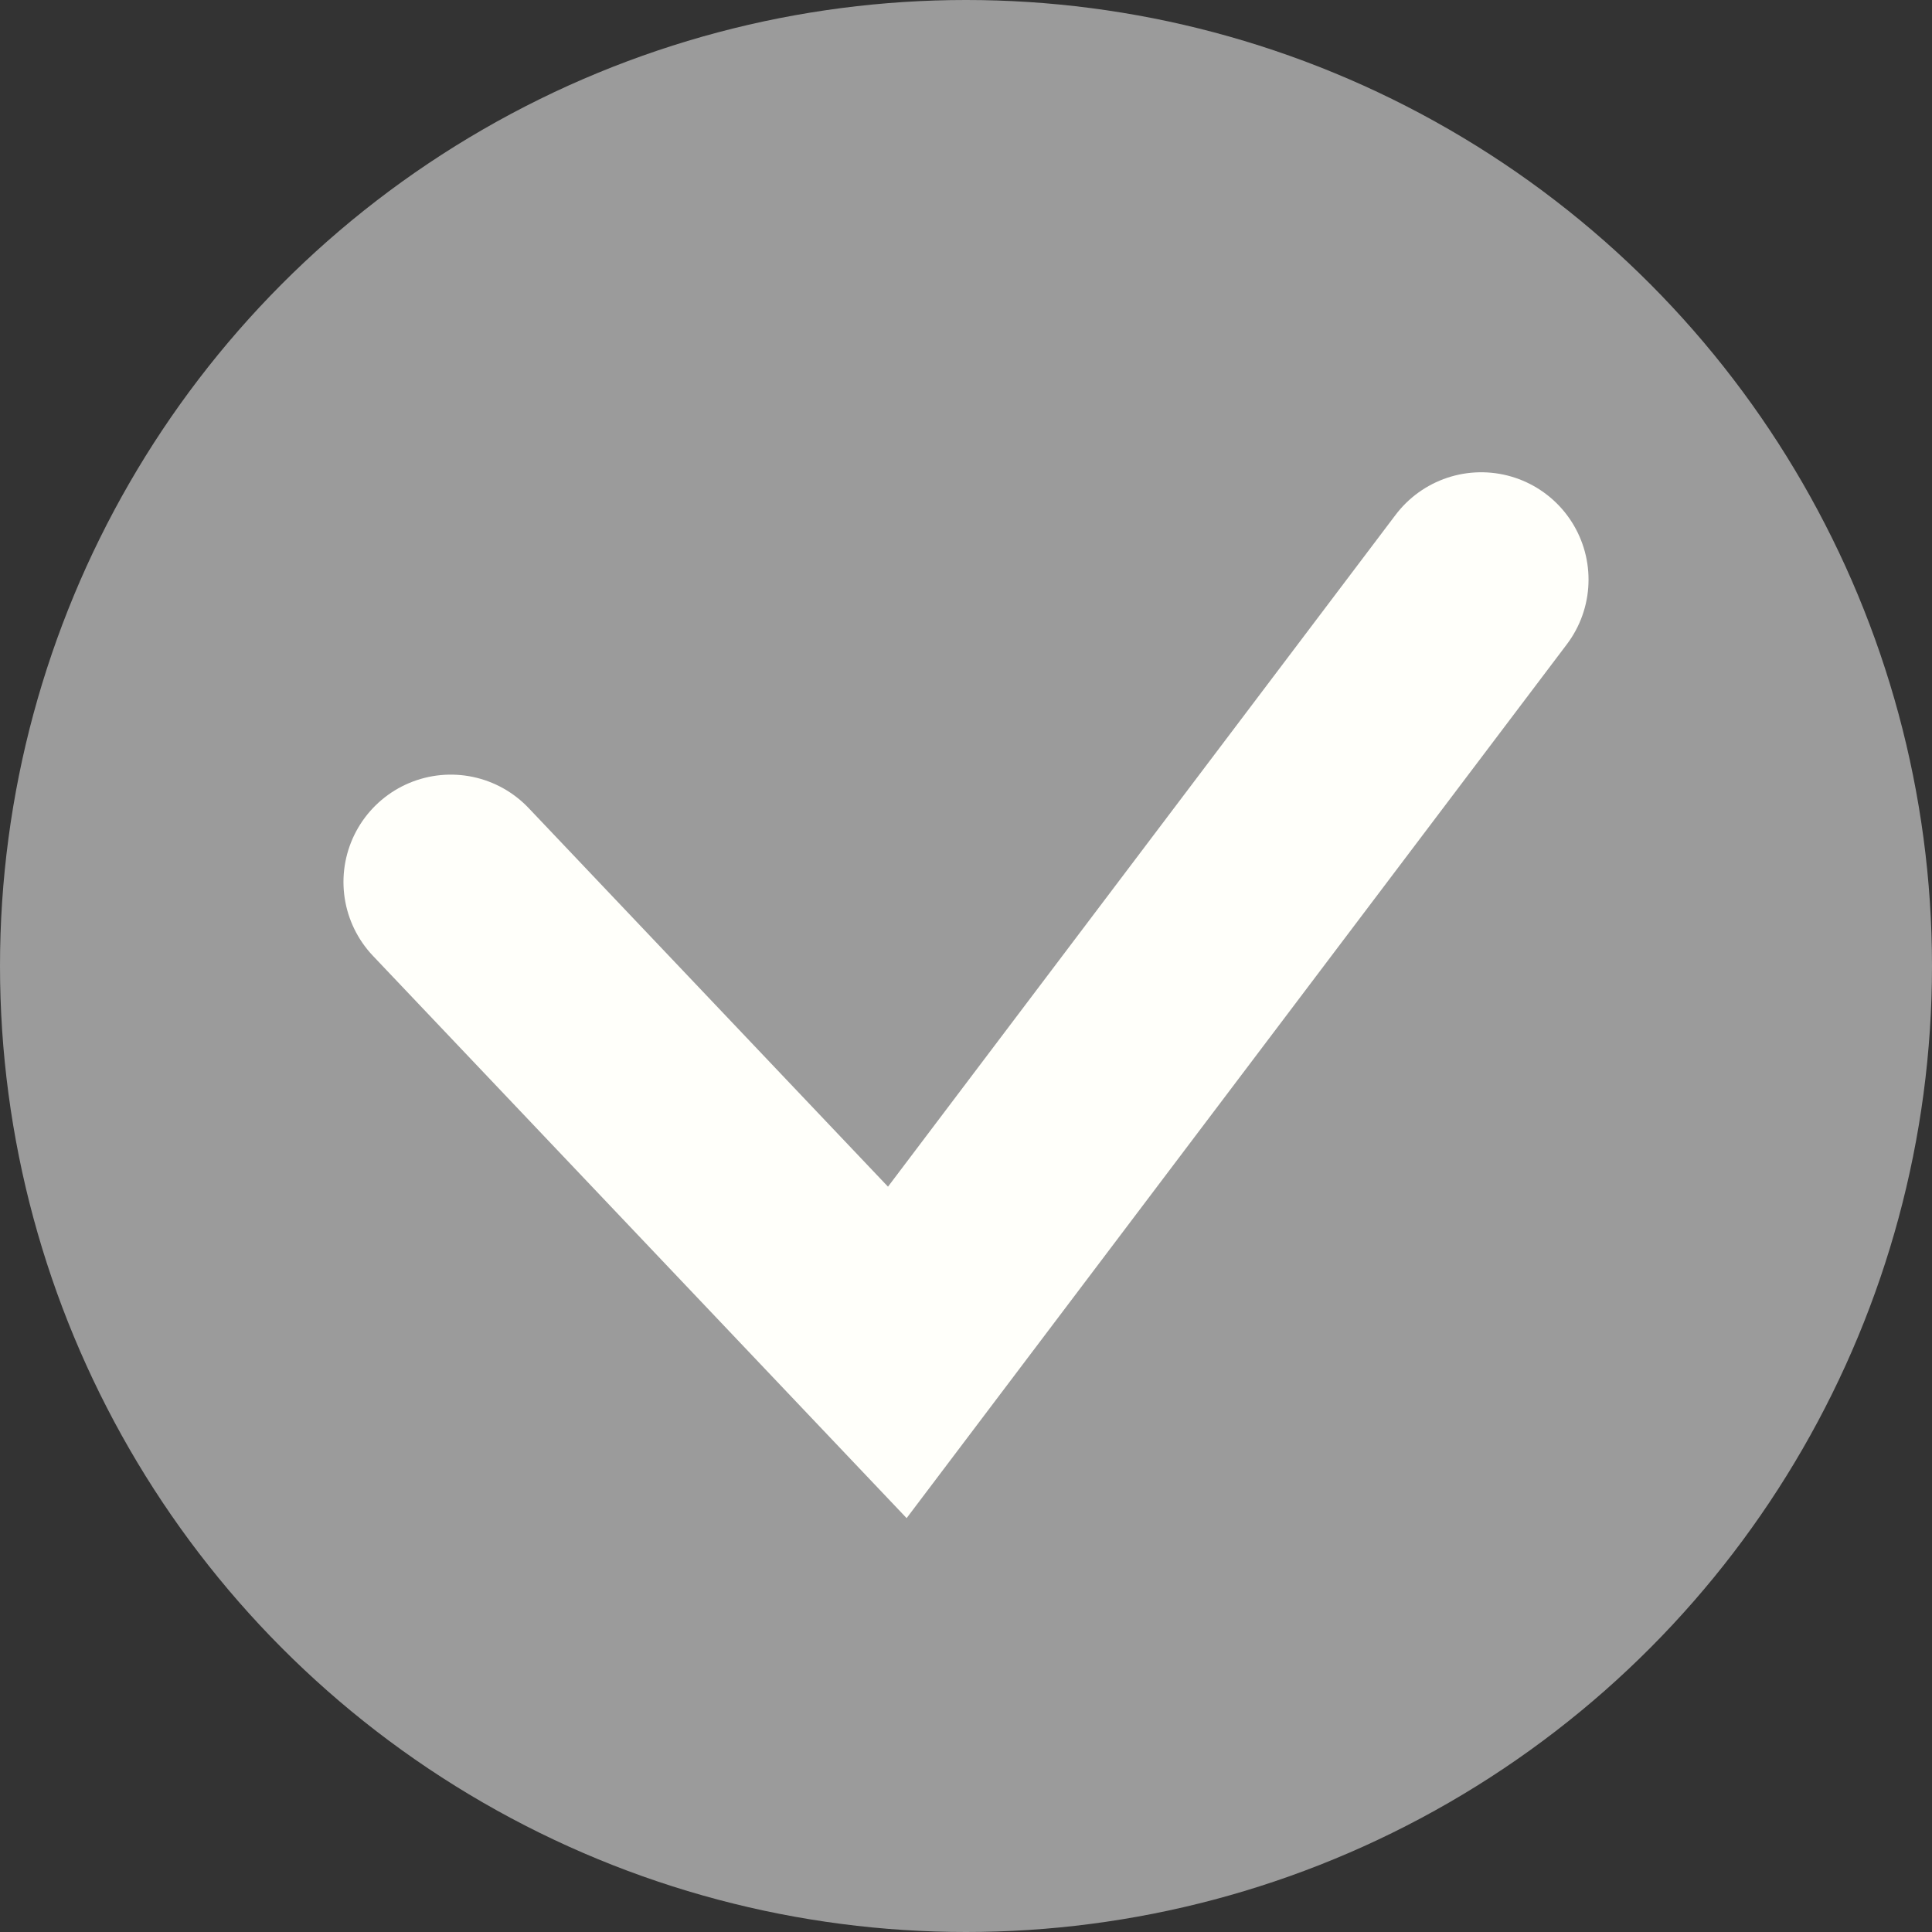 <svg width="18" height="18" viewBox="0 0 18 18" fill="none" xmlns="http://www.w3.org/2000/svg">
<rect x="0" y="0" width="18" height="18" fill="#333333" stroke="none"/>
<circle cx="9" cy="9" r="9" fill="#9B9B9B"/>
<path d="M4.2 8.217L8.36 12.6L13.8 5.4" stroke="#FFFFFA" stroke-width="2" stroke-linecap="round"/>
</svg>
